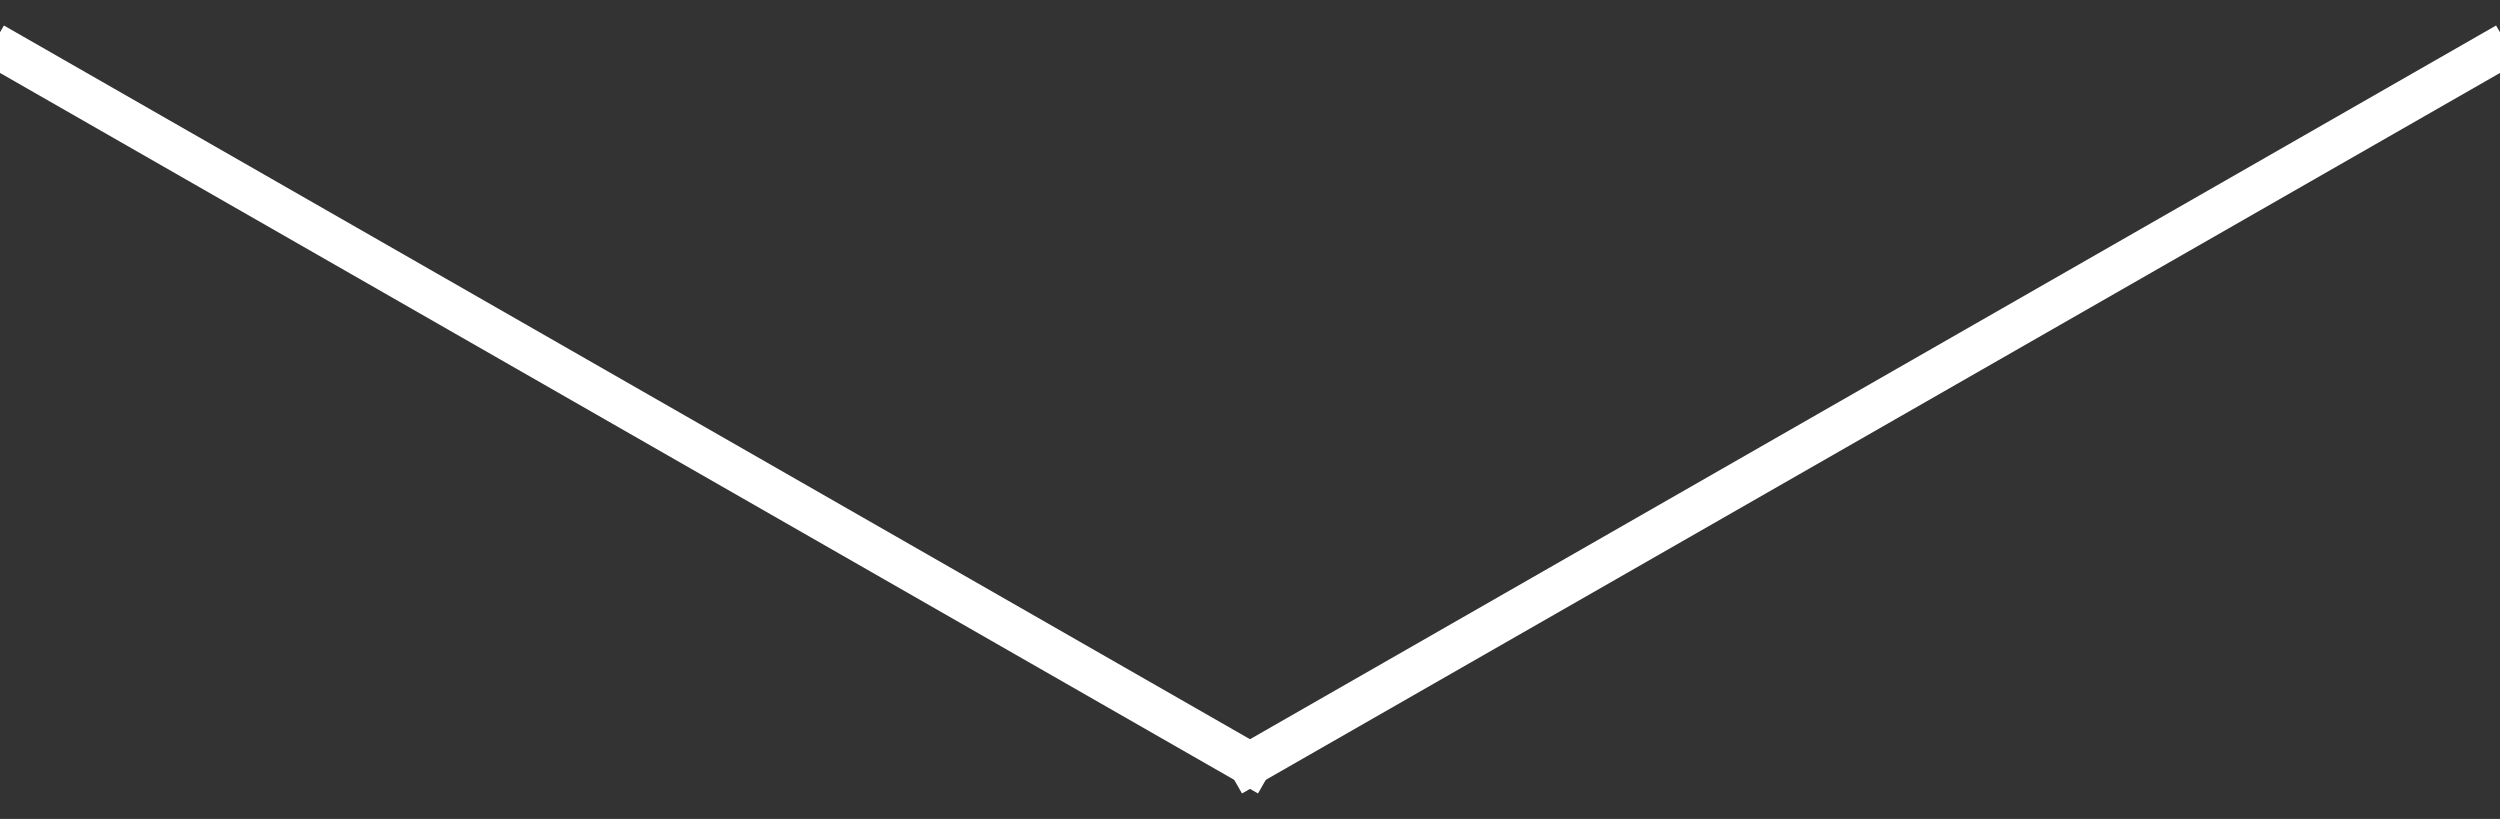 <?xml version="1.0" encoding="UTF-8"?>
<svg width="58px" height="19px" viewBox="0 0 58 19" version="1.1" xmlns="http://www.w3.org/2000/svg" xmlns:xlink="http://www.w3.org/1999/xlink">
    <rect x="0" y="0" width="58" height="19" fill="#333333" stroke="none"/>
    <!-- Generator: Sketch 40.1 (33804) - http://www.bohemiancoding.com/sketch -->
    <title>scroll-down</title>
    <desc>Created with Sketch.</desc>
    <defs></defs>
    <g id="Page-1" stroke="none" stroke-width="1" fill="none" fill-rule="evenodd" stroke-linecap="square">
        <g id="Fotomaster_1" transform="translate(-611, -685)" stroke="#FFFFFF">
            <g id="scroll-down" transform="translate(611, 686)">
                <path d="M0.276,0.274 L29,16.726" id="Line"></path>
                <path d="M29,0.274 L57.724,16.726" id="Line" transform="translate(43.362, 8.5) scale(-1, 1) translate(-43.362, -8.5) "></path>
            </g>
        </g>
    </g>
</svg>